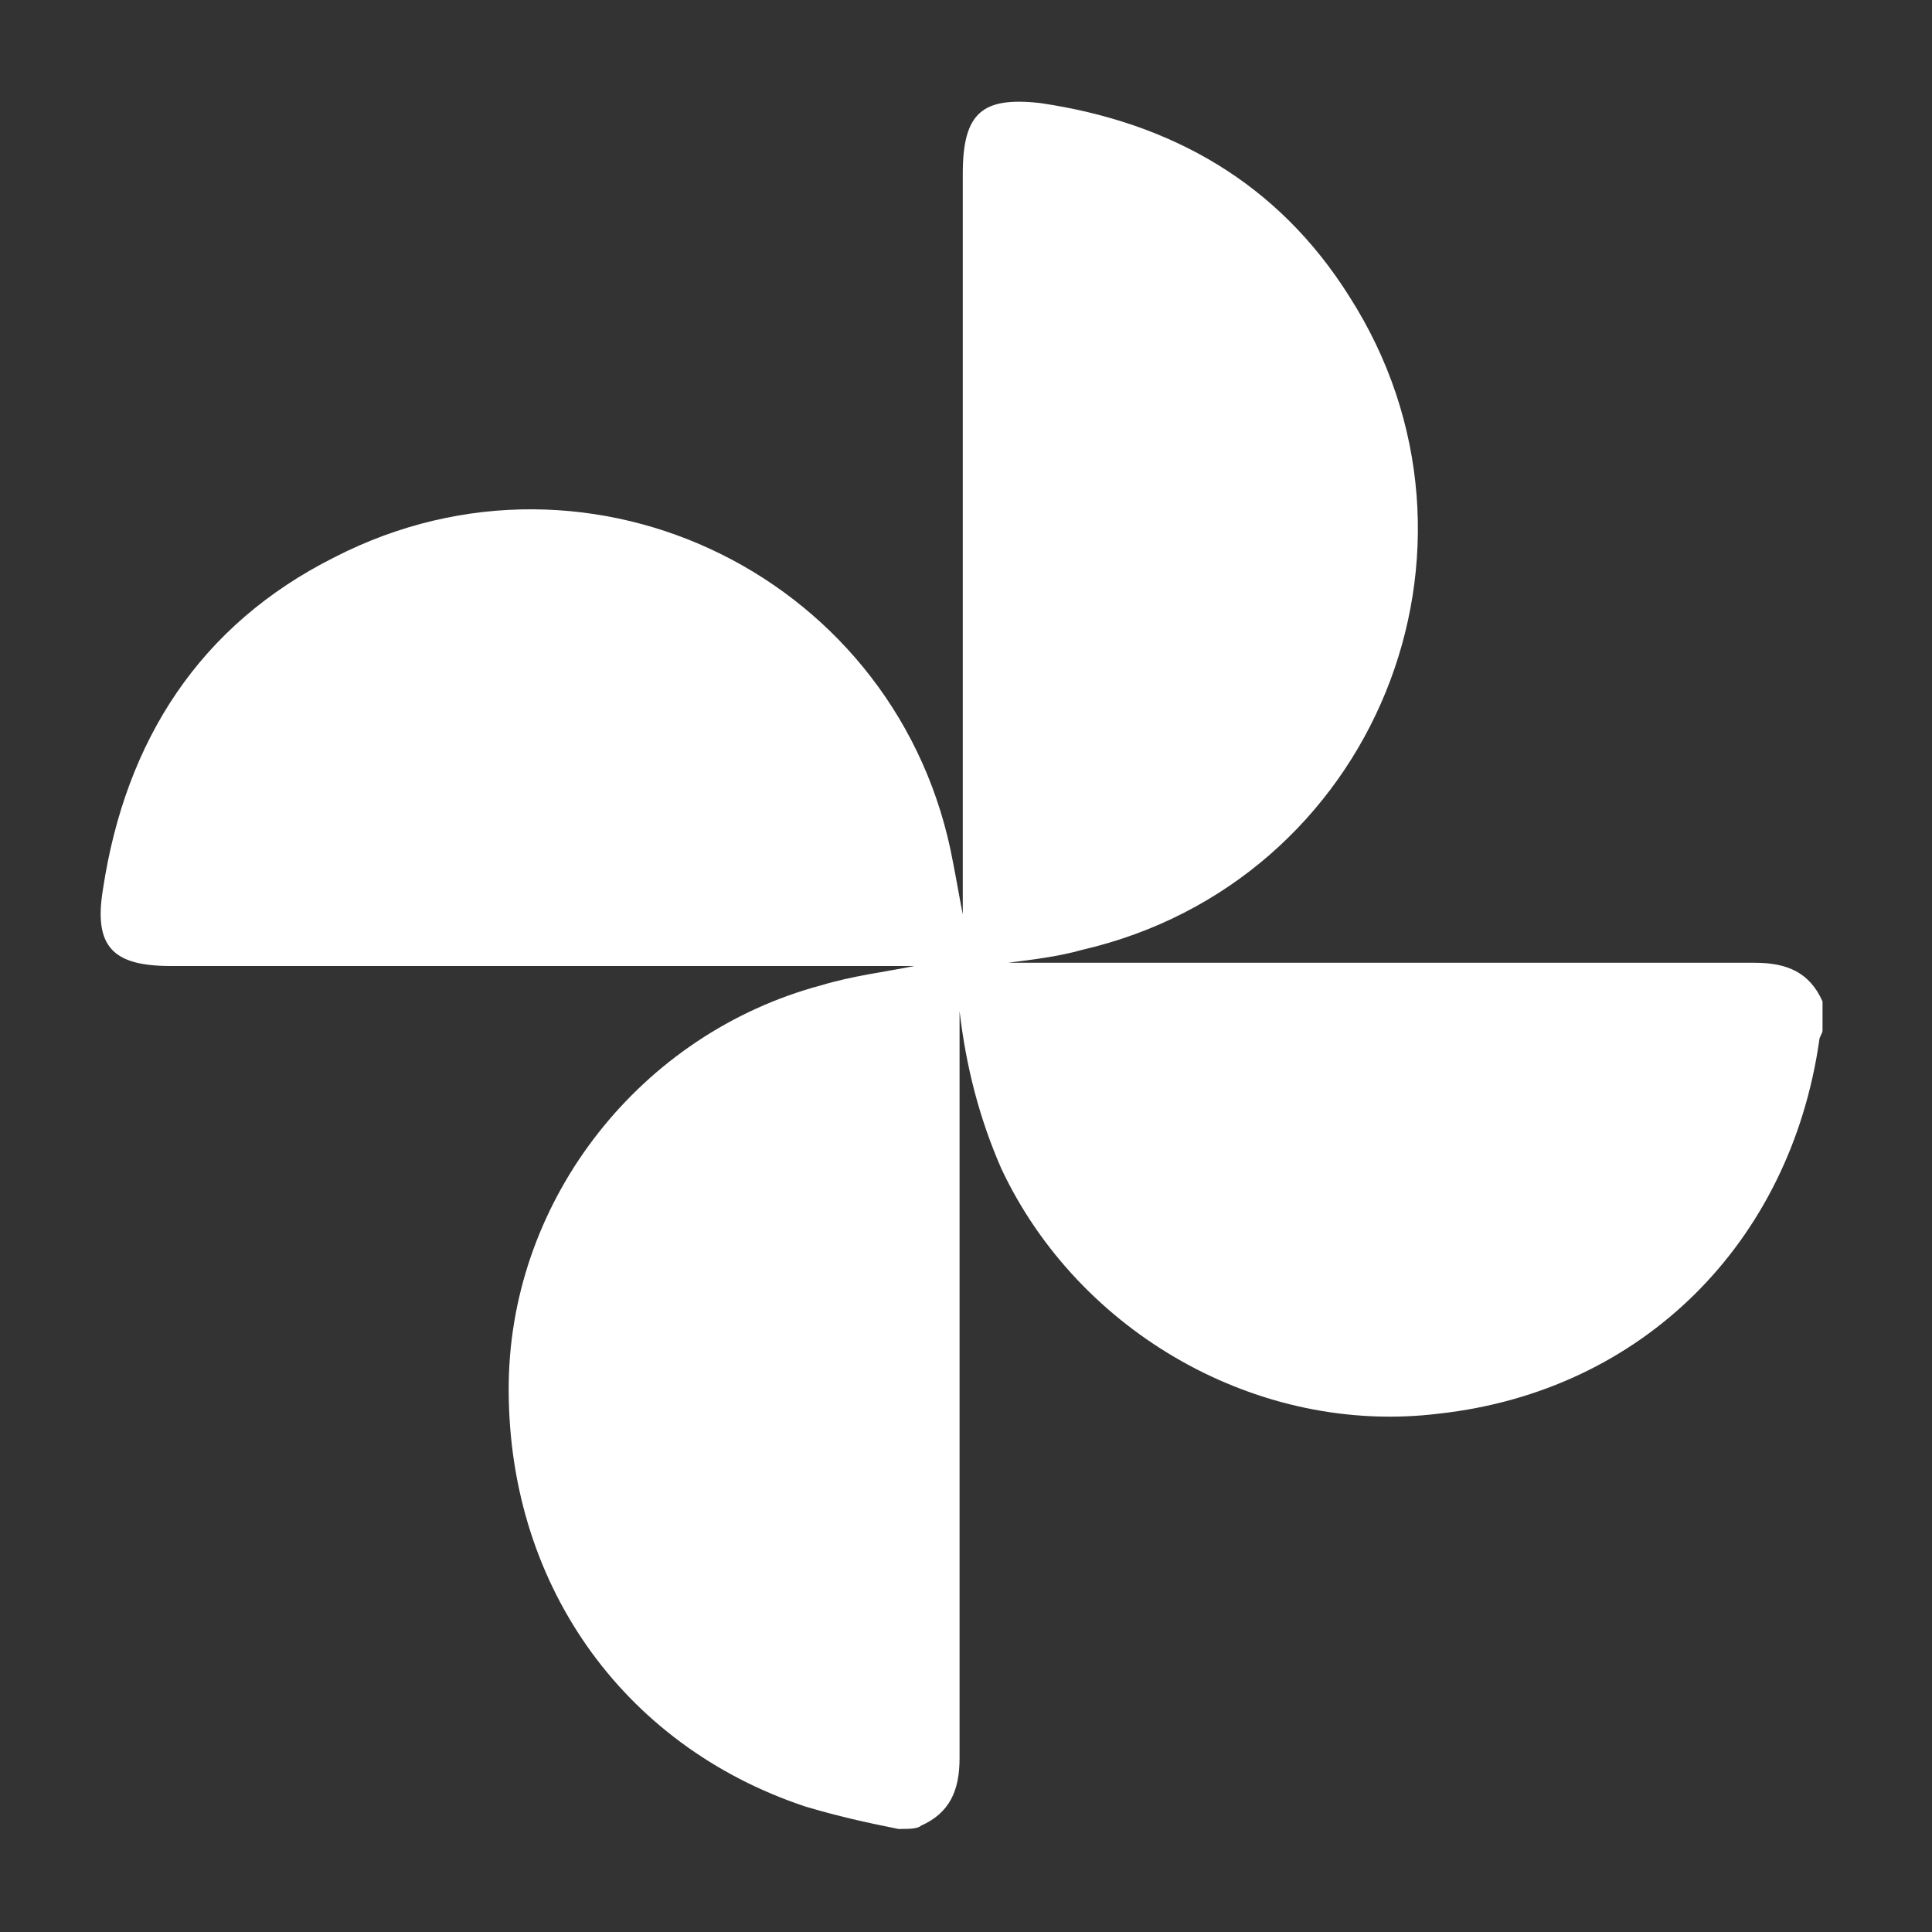 <?xml version="1.0" encoding="utf-8"?>
<!-- Generator: Adobe Illustrator 23.0.0, SVG Export Plug-In . SVG Version: 6.00 Build 0)  -->
<svg version="1.1" id="Layer_1" xmlns="http://www.w3.org/2000/svg" xmlns:xlink="http://www.w3.org/1999/xlink" x="0px" y="0px"
	 viewBox="0 0 60 60" style="enable-background:new 0 0 60 60;" xml:space="preserve">
<rect x="0" y="0" width="60" height="60" fill="#333333" stroke="none"/>
<style type="text/css">
	.st0{fill:#FFFFFF;}
</style>
<g>
	<path class="st0" d="M27.9,56.8c-1-0.2-1.9-0.4-2.9-0.7c-5.7-1.9-9.3-7-9.2-13.2c0.1-5.7,4.1-10.8,9.7-12.3c1-0.3,1.9-0.4,2.9-0.6
		c-0.3,0-0.5,0-0.8,0c-7.4,0-14.9,0-22.3,0c-1.8,0-2.4-0.6-2.1-2.4c0.7-4.6,3-8.2,7.2-10.3c8-4.1,17.6,0.7,19.2,9.5
		c0.1,0.5,0.2,1.1,0.3,1.6c0-0.3,0-0.5,0-0.8c0-7.4,0-14.8,0-22.2c0-1.9,0.6-2.4,2.4-2.2c4.1,0.6,7.4,2.5,9.6,6
		c5,7.8,0.8,18.2-8.3,20.3c-0.7,0.2-1.5,0.3-2.3,0.4c0.3,0,0.5,0,0.8,0c7.5,0,15,0,22.4,0c1,0,1.7,0.3,2.1,1.2c0,0.3,0,0.6,0,0.9
		c0,0.1-0.1,0.2-0.1,0.3c-0.9,6.3-5.5,10.9-11.8,11.6c-5.6,0.7-11.2-2.5-13.6-7.6c-0.7-1.6-1.1-3.2-1.3-4.9c0,0.3,0,0.6,0,0.8
		c0,7.5,0,14.9,0,22.4c0,1-0.3,1.7-1.2,2.1C28.5,56.8,28.2,56.8,27.9,56.8z"/>
</g>
</svg>
